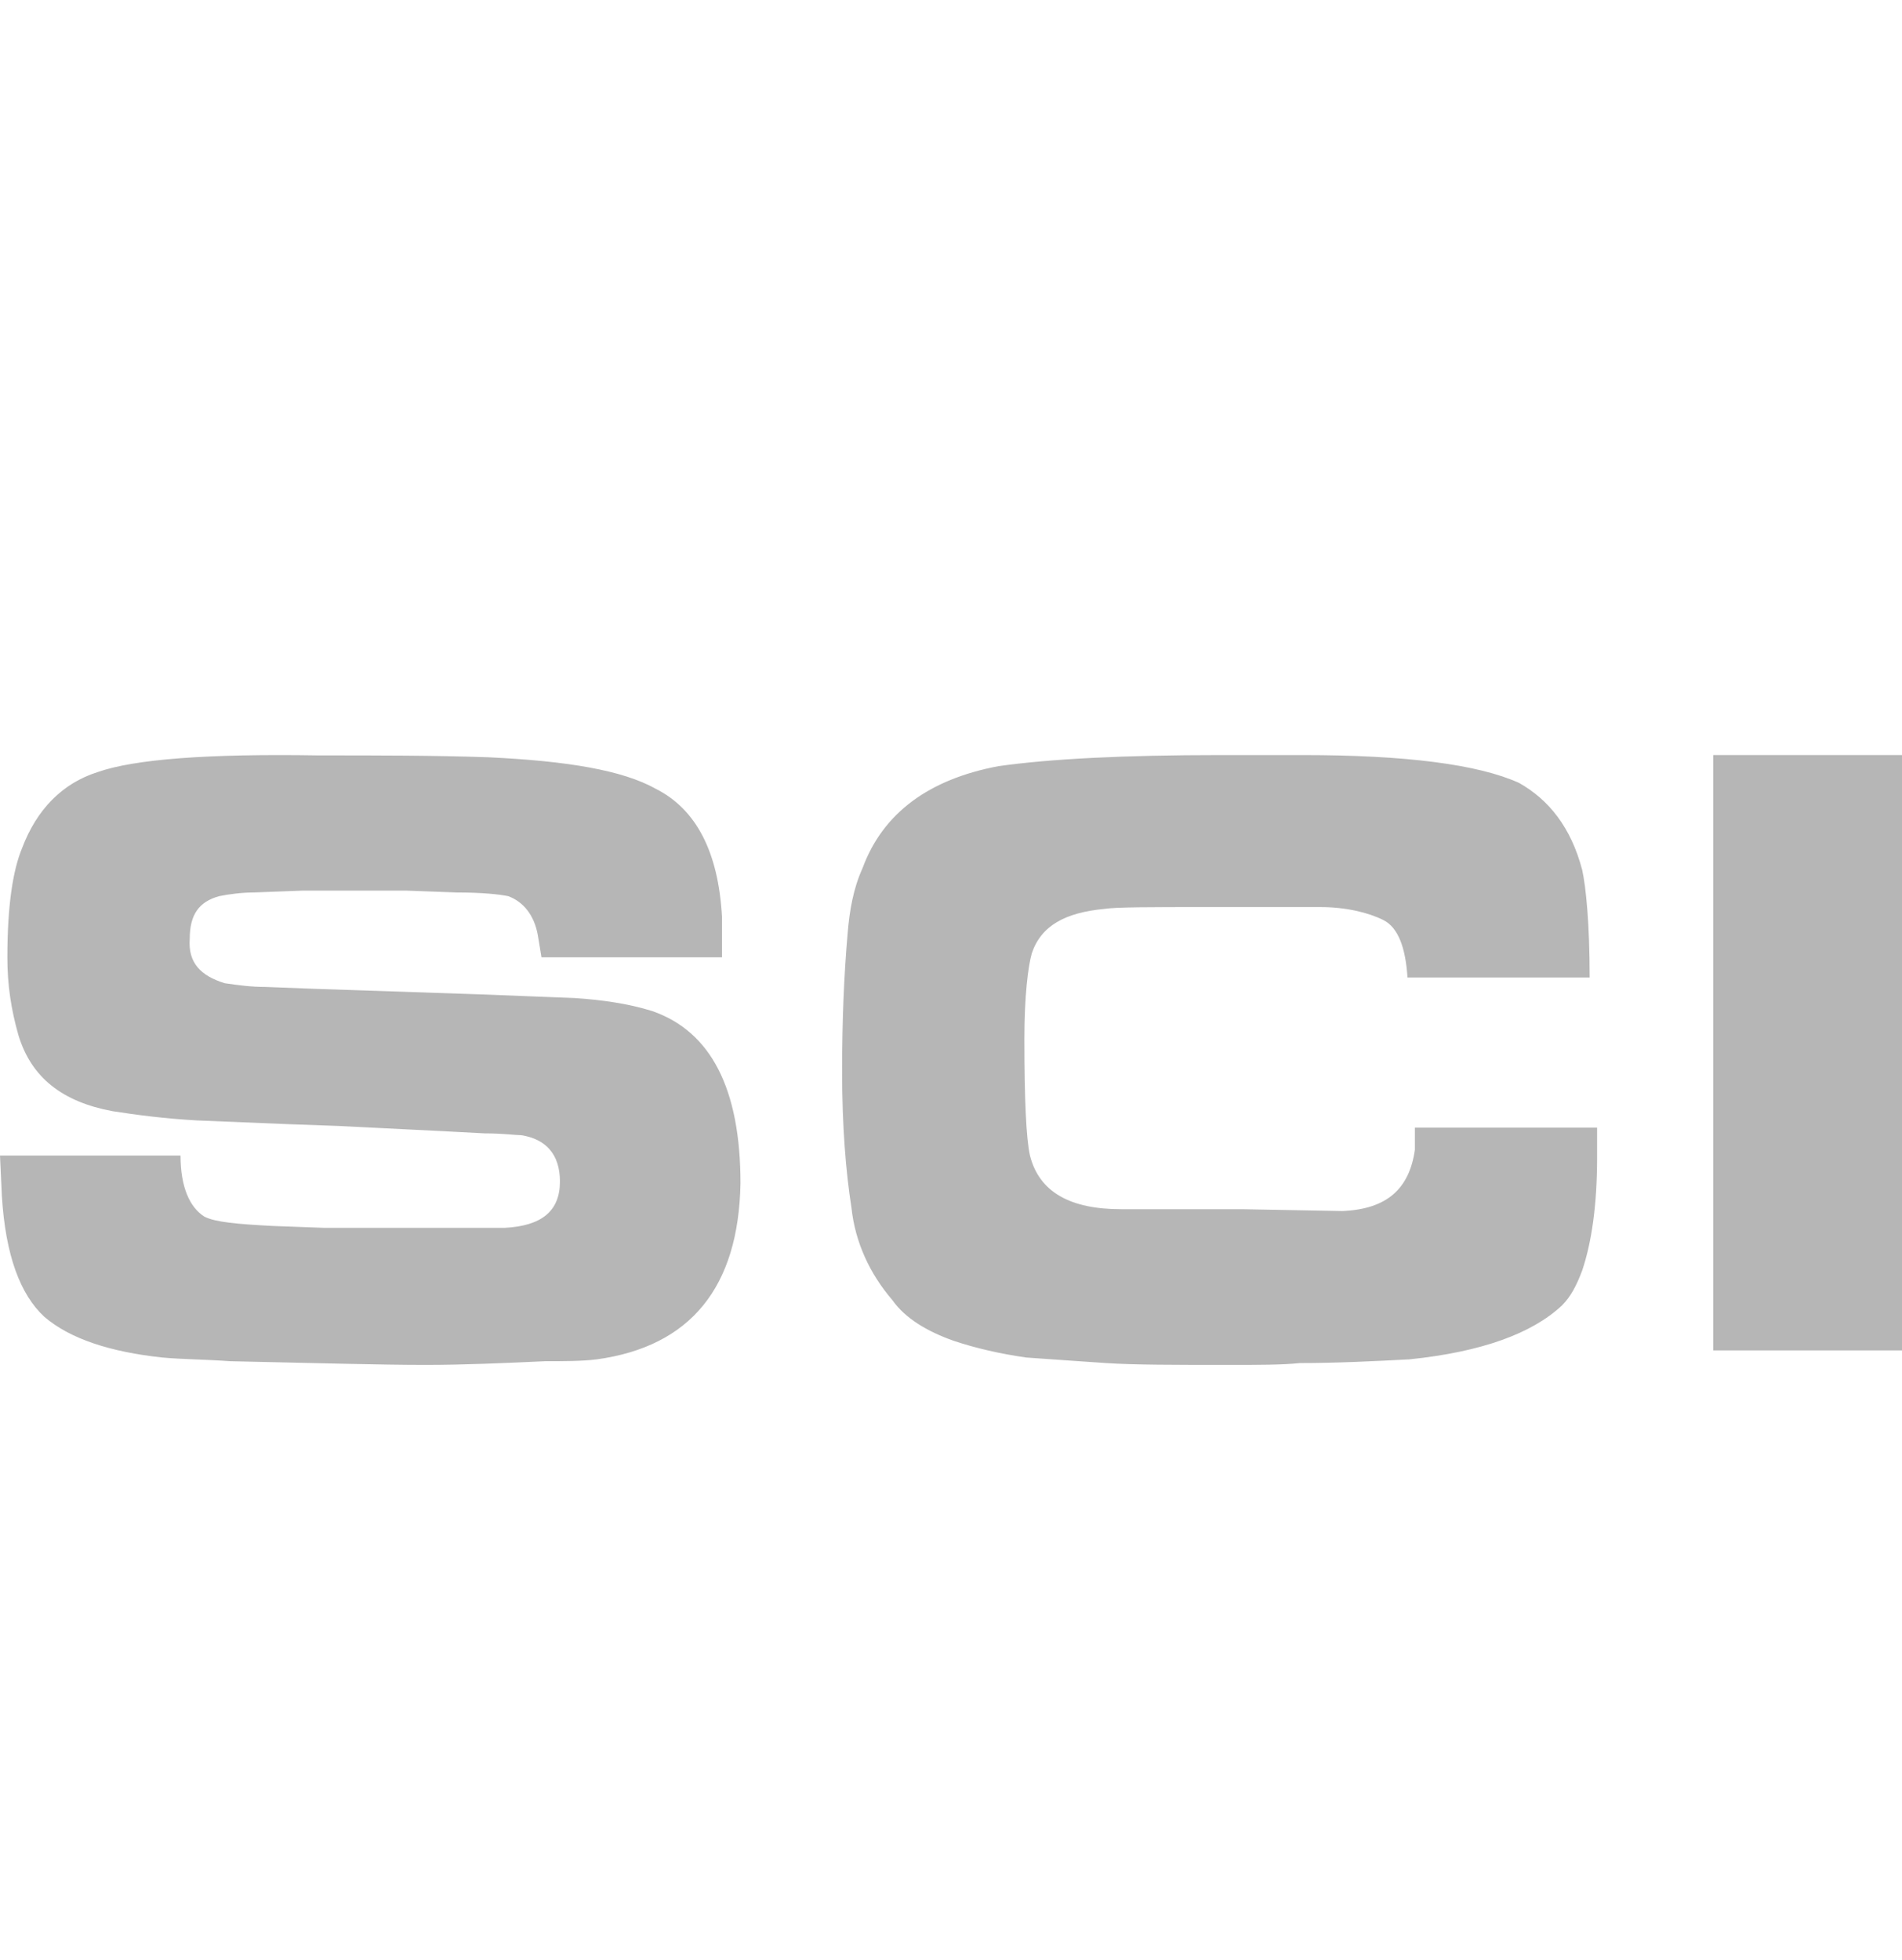 <svg xmlns="http://www.w3.org/2000/svg" width="131" height="135" fill="none" viewBox="0 0 131 135">
    <path fill="#B6B6B6" fill-rule="evenodd" d="M12.434 79.581c0 2.17.633 3.572 1.65 4.21.76.384 2.284.512 4.693.639l3.552.13h12.432c2.538-.13 3.805-1.15 3.805-3.19 0-1.914-1.014-2.935-2.664-3.19-.38 0-1.268-.127-2.538-.127l-2.409-.127-7.611-.382-3.552-.127-6.217-.255c-2.285-.128-4.186-.382-5.835-.639-3.426-.638-5.582-2.298-6.47-5.23-.507-1.787-.762-3.447-.762-5.36 0-3.574.38-5.997 1.015-7.53 1.015-2.68 2.79-4.466 5.2-5.23 2.538-.893 7.611-1.275 15.223-1.15 4.058 0 7.993 0 11.67.128 5.455.254 9.26.893 11.543 2.168 2.791 1.405 4.314 4.34 4.567 8.806v2.804H37.295l-.253-1.53c-.254-1.405-1.015-2.298-2.03-2.68-.635-.128-1.776-.255-3.552-.255l-3.426-.127h-7.23l-3.297.125c-.888 0-1.776.127-2.41.255-1.396.382-2.029 1.275-2.029 2.934-.126 1.66.762 2.553 2.412 3.063.888.127 1.776.254 2.79.254l3.3.127 11.417.383 6.596.256c1.903.128 3.68.382 5.329.893C48.97 71.032 51 74.987 51 81.495c-.127 7.147-3.426 11.23-9.896 12.123-1.014.127-2.284.127-3.552.127-2.791.128-5.582.255-8.246.255-3.044 0-7.485-.127-13.447-.255-1.776-.127-3.299-.127-4.693-.256-3.551-.382-6.344-1.278-8.118-2.808C1.398 89.15.384 86.47.13 82.387L0 79.58h12.434zM96.941 67.318c-.13-2.042-.64-3.447-1.665-3.957-1.025-.511-2.562-.893-4.356-.893h-7.686c-3.97 0-6.404 0-7.173.127-2.69.255-4.356 1.15-4.997 3.063-.255.894-.51 2.936-.51 5.872 0 4.212.127 6.893.383 8.043.64 2.554 2.817 3.703 6.276 3.703h8.324l6.915.127c3.076-.127 4.611-1.53 4.997-4.212v-1.53H110v2.042c0 3.32-.383 5.871-1.024 7.786-.384 1.021-.769 1.79-1.408 2.427-2.049 1.913-5.508 3.19-10.503 3.702-2.432.127-4.996.255-7.556.255C88.355 94 86.69 94 84.64 94c-3.713 0-6.532 0-8.451-.127-1.921-.128-3.717-.255-5.51-.383-1.793-.256-3.457-.638-4.995-1.15-1.793-.637-3.33-1.53-4.225-2.809-1.536-1.787-2.562-3.957-2.818-6.383-.383-2.424-.641-5.617-.641-9.317 0-3.575.128-6.638.383-9.574.128-1.533.384-3.063 1.025-4.469 1.41-3.83 4.611-6.128 9.35-7.022 3.585-.51 8.709-.766 15.241-.766h5.763c7.044 0 12.038.639 14.856 1.915 2.049 1.15 3.587 3.063 4.356 6 .257 1.151.513 3.703.513 7.405H96.941v-.002z" clip-rule="evenodd"/>
    <path fill="#B6B6B6" d="M131 52h-13v41h13V52z"/>
</svg>
